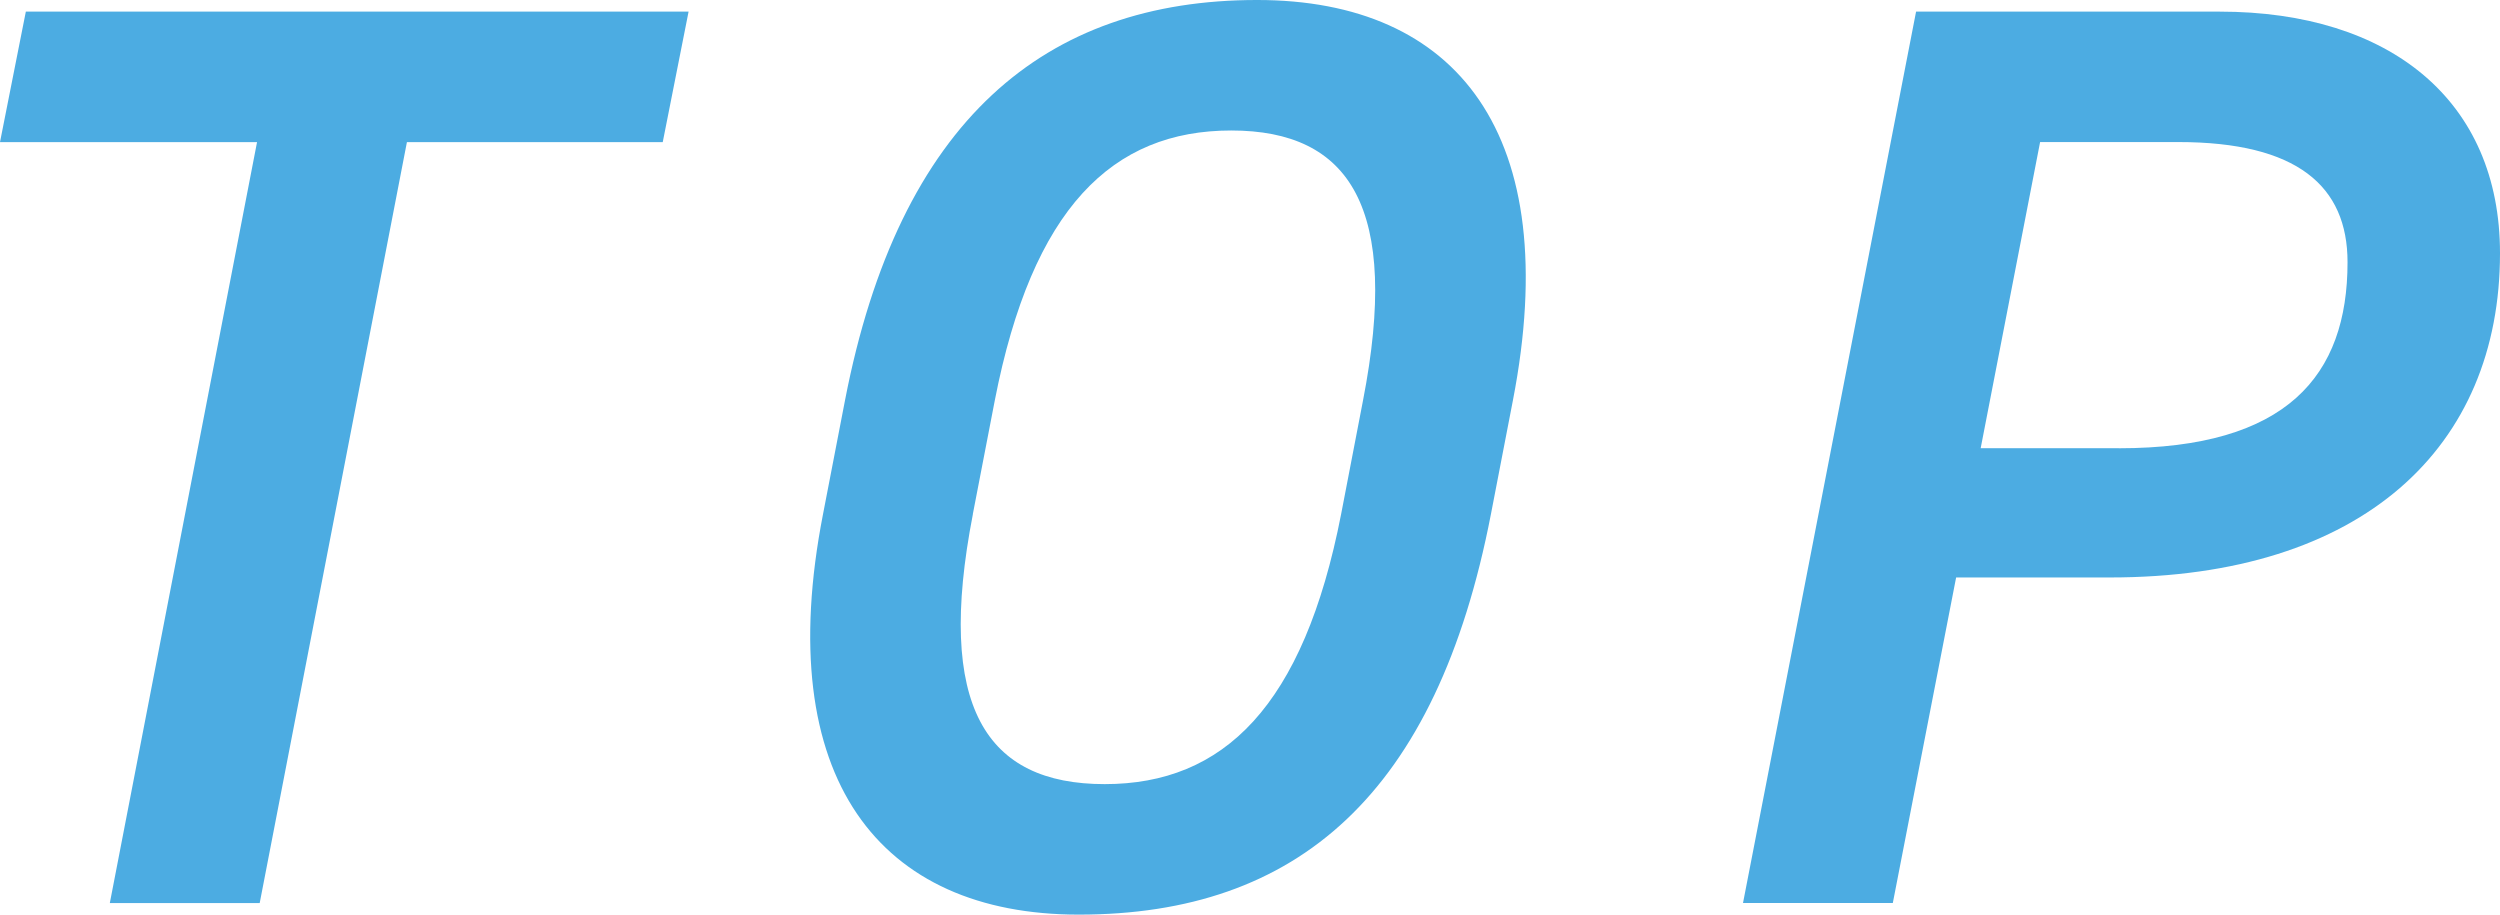<?xml version="1.0" encoding="UTF-8"?><svg id="b" xmlns="http://www.w3.org/2000/svg" width="36.764" height="13.45" viewBox="0 0 36.764 13.45"><defs><style>.d{fill:#4cace2;}</style></defs><g id="c"><path class="d" d="M10.126.171l-.38,1.919h-3.762l-2.165,11.19H1.615L3.78,2.09H0L.38.171h9.746Z"/><path class="d" d="M15.864,13.45c-2.925,0-4.521-1.995-3.761-5.889l.323-1.672c.797-4.122,2.944-5.889,6.06-5.889,2.944,0,4.521,1.976,3.762,5.889l-.323,1.672c-.798,4.123-2.85,5.889-6.061,5.889ZM14.307,7.561c-.551,2.831.19,3.97,1.938,3.97,1.747,0,2.925-1.14,3.477-3.97l.322-1.672c.551-2.831-.19-3.97-1.938-3.97s-2.926,1.14-3.477,3.97l-.323,1.672Z"/><path class="d" d="M28.766,8.492l-.931,4.787h-2.203L28.177.171h4.465c2.508,0,4.122,1.311,4.122,3.553,0,2.85-2.014,4.768-5.737,4.768h-2.261ZM31.159,6.592c2.47,0,3.363-1.064,3.363-2.736,0-1.121-.741-1.767-2.489-1.767h-2.032l-.874,4.502h2.032Z"/></g></svg>